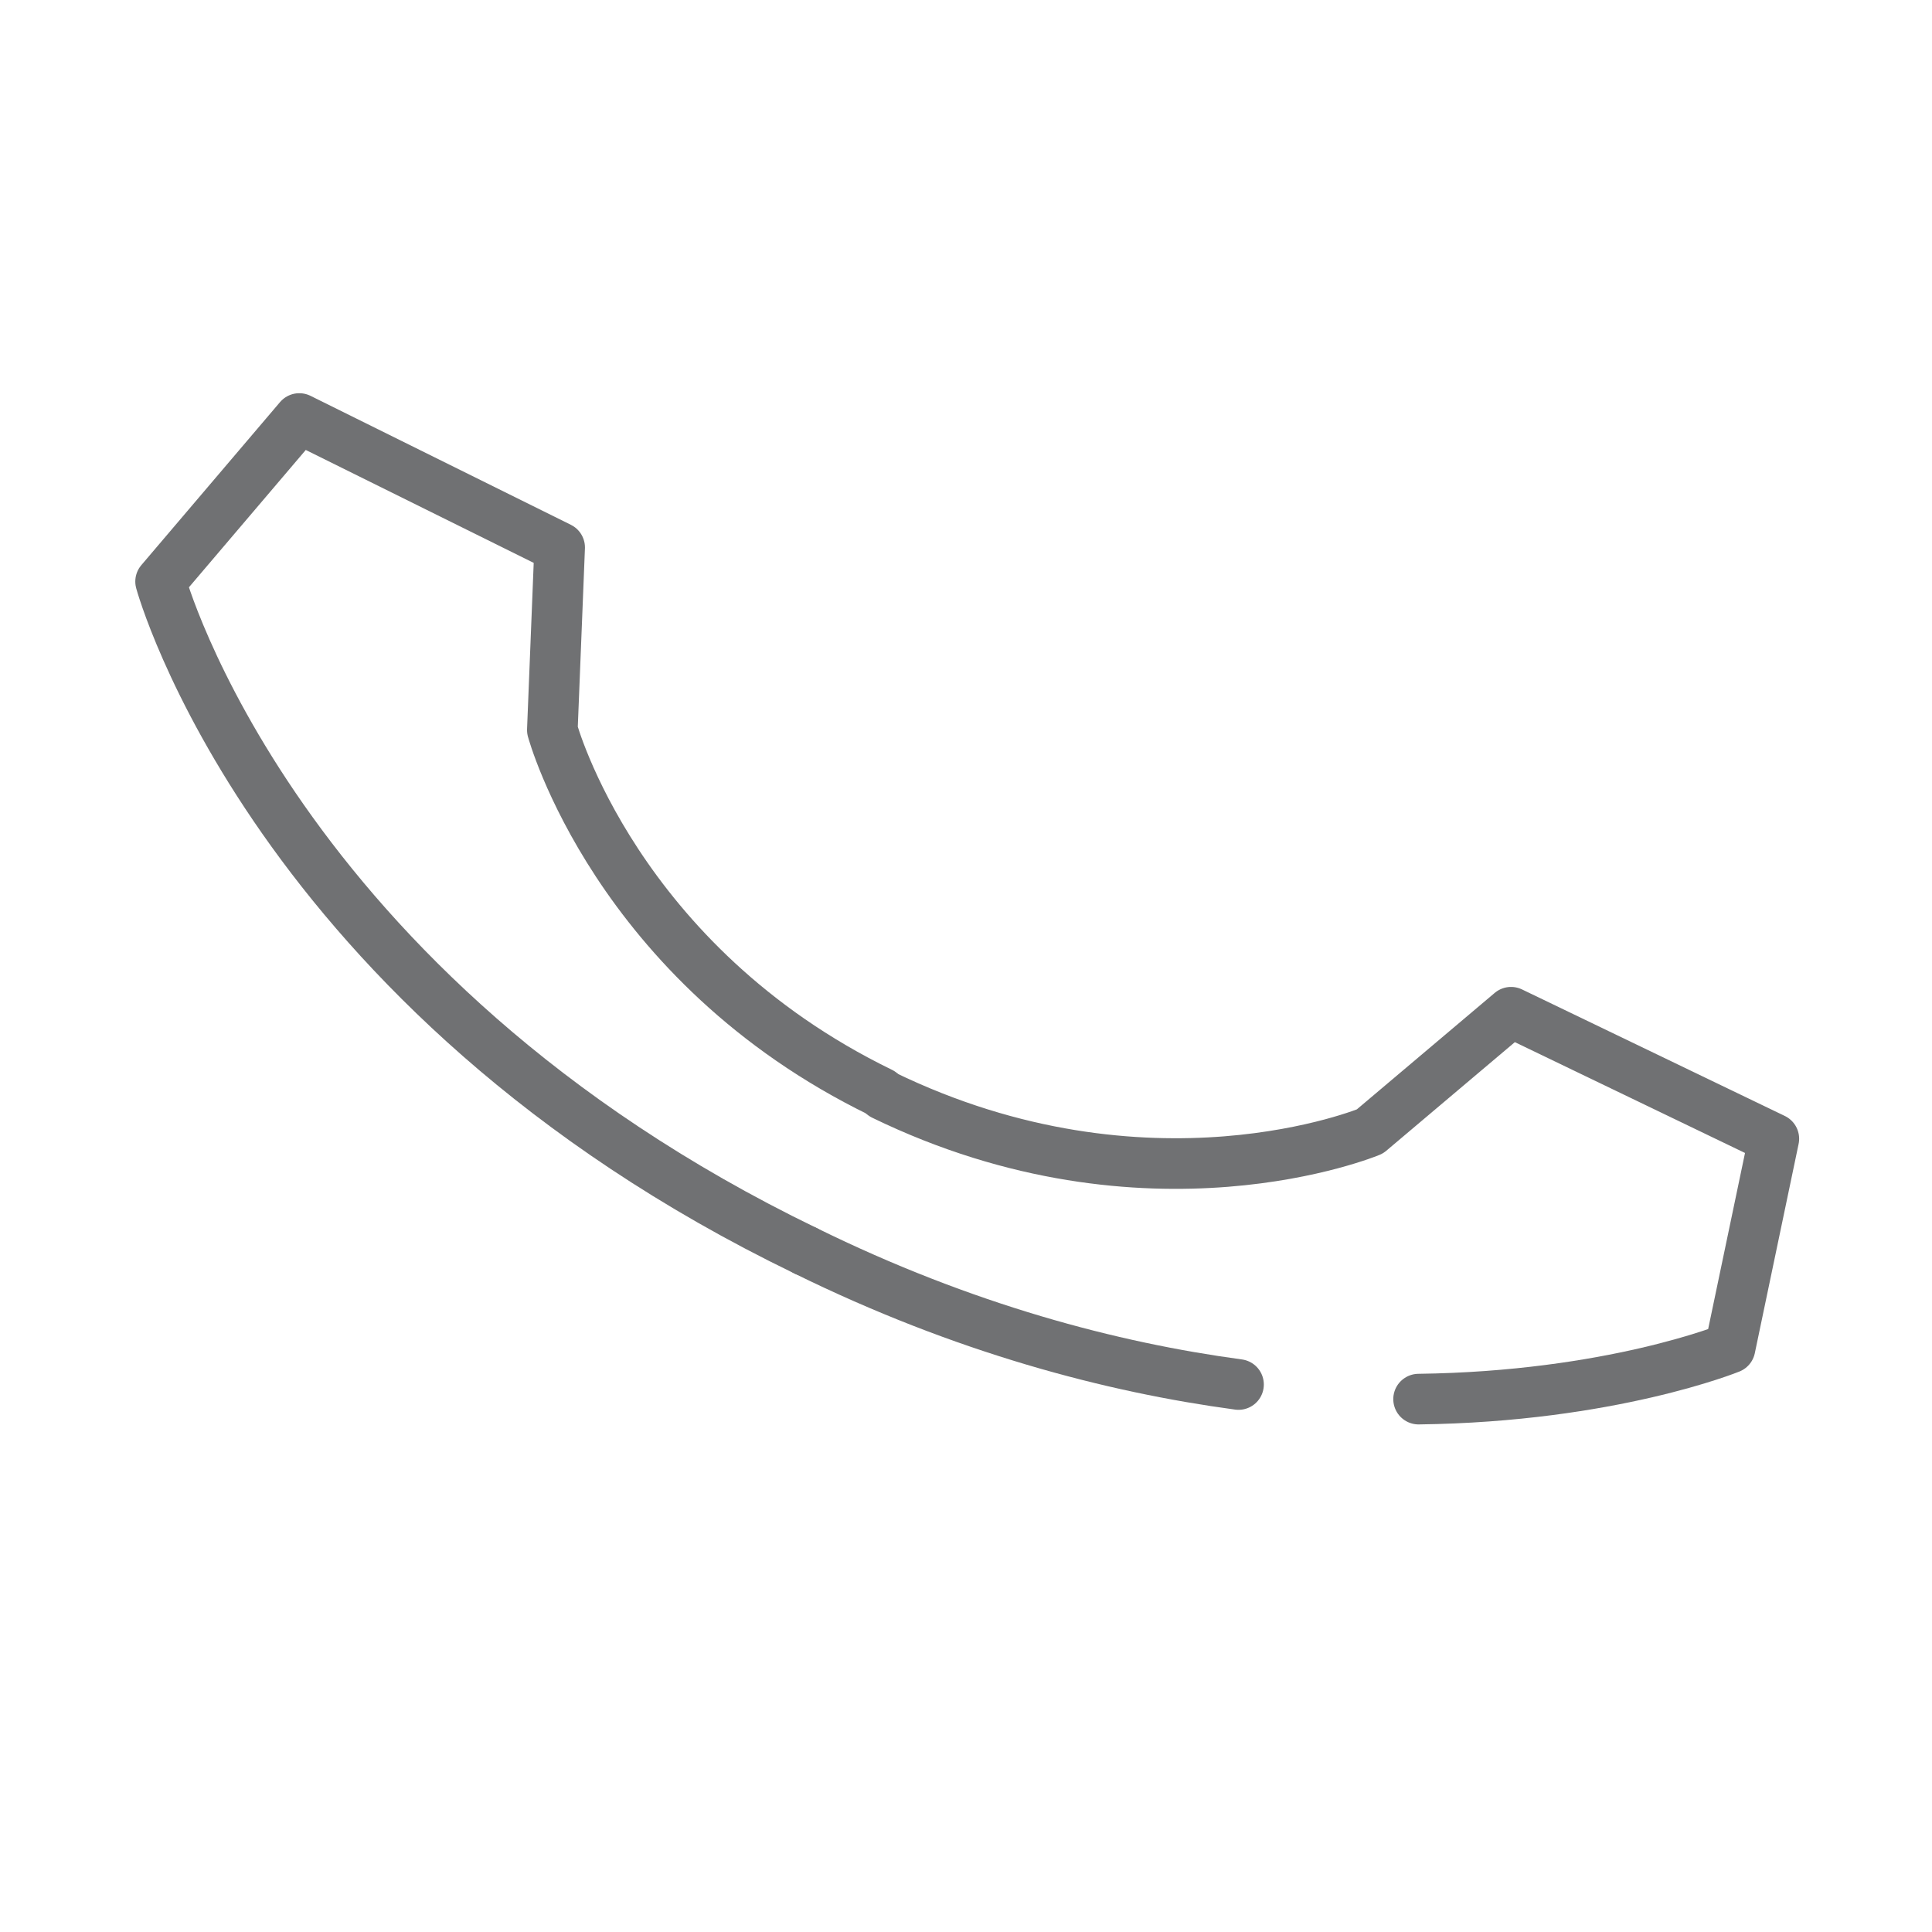<?xml version="1.0" encoding="utf-8"?>
<!-- Generator: Adobe Illustrator 27.8.1, SVG Export Plug-In . SVG Version: 6.00 Build 0)  -->
<svg version="1.1" id="Ebene_1" xmlns="http://www.w3.org/2000/svg" xmlns:xlink="http://www.w3.org/1999/xlink" x="0px" y="0px"
	 viewBox="0 0 79.4 79.4" style="enable-background:new 0 0 79.4 79.4;" xml:space="preserve">
<style type="text/css">
	.st0{fill:none;stroke:#707173;stroke-width:2.08;stroke-linecap:round;stroke-linejoin:round;}
</style>
<g>
	<path class="st0" d="M33.1,51.4c6.5,3.2,12.6,4.8,17.8,5.5"/>
	<path class="st0" d="M33.1,51.4C11.2,40.8,6.6,23.9,6.6,23.9l5.7-6.7L23,22.5L22.7,30c0,0,2.6,9.6,13.5,14.9"/>
	<path class="st0" d="M58.3,57.5c7.9-0.1,12.8-2.1,12.8-2.1l1.8-8.6l-10.8-5.2l-5.8,4.9c0,0-9.1,3.8-20-1.5"/>
</g>
</svg>
